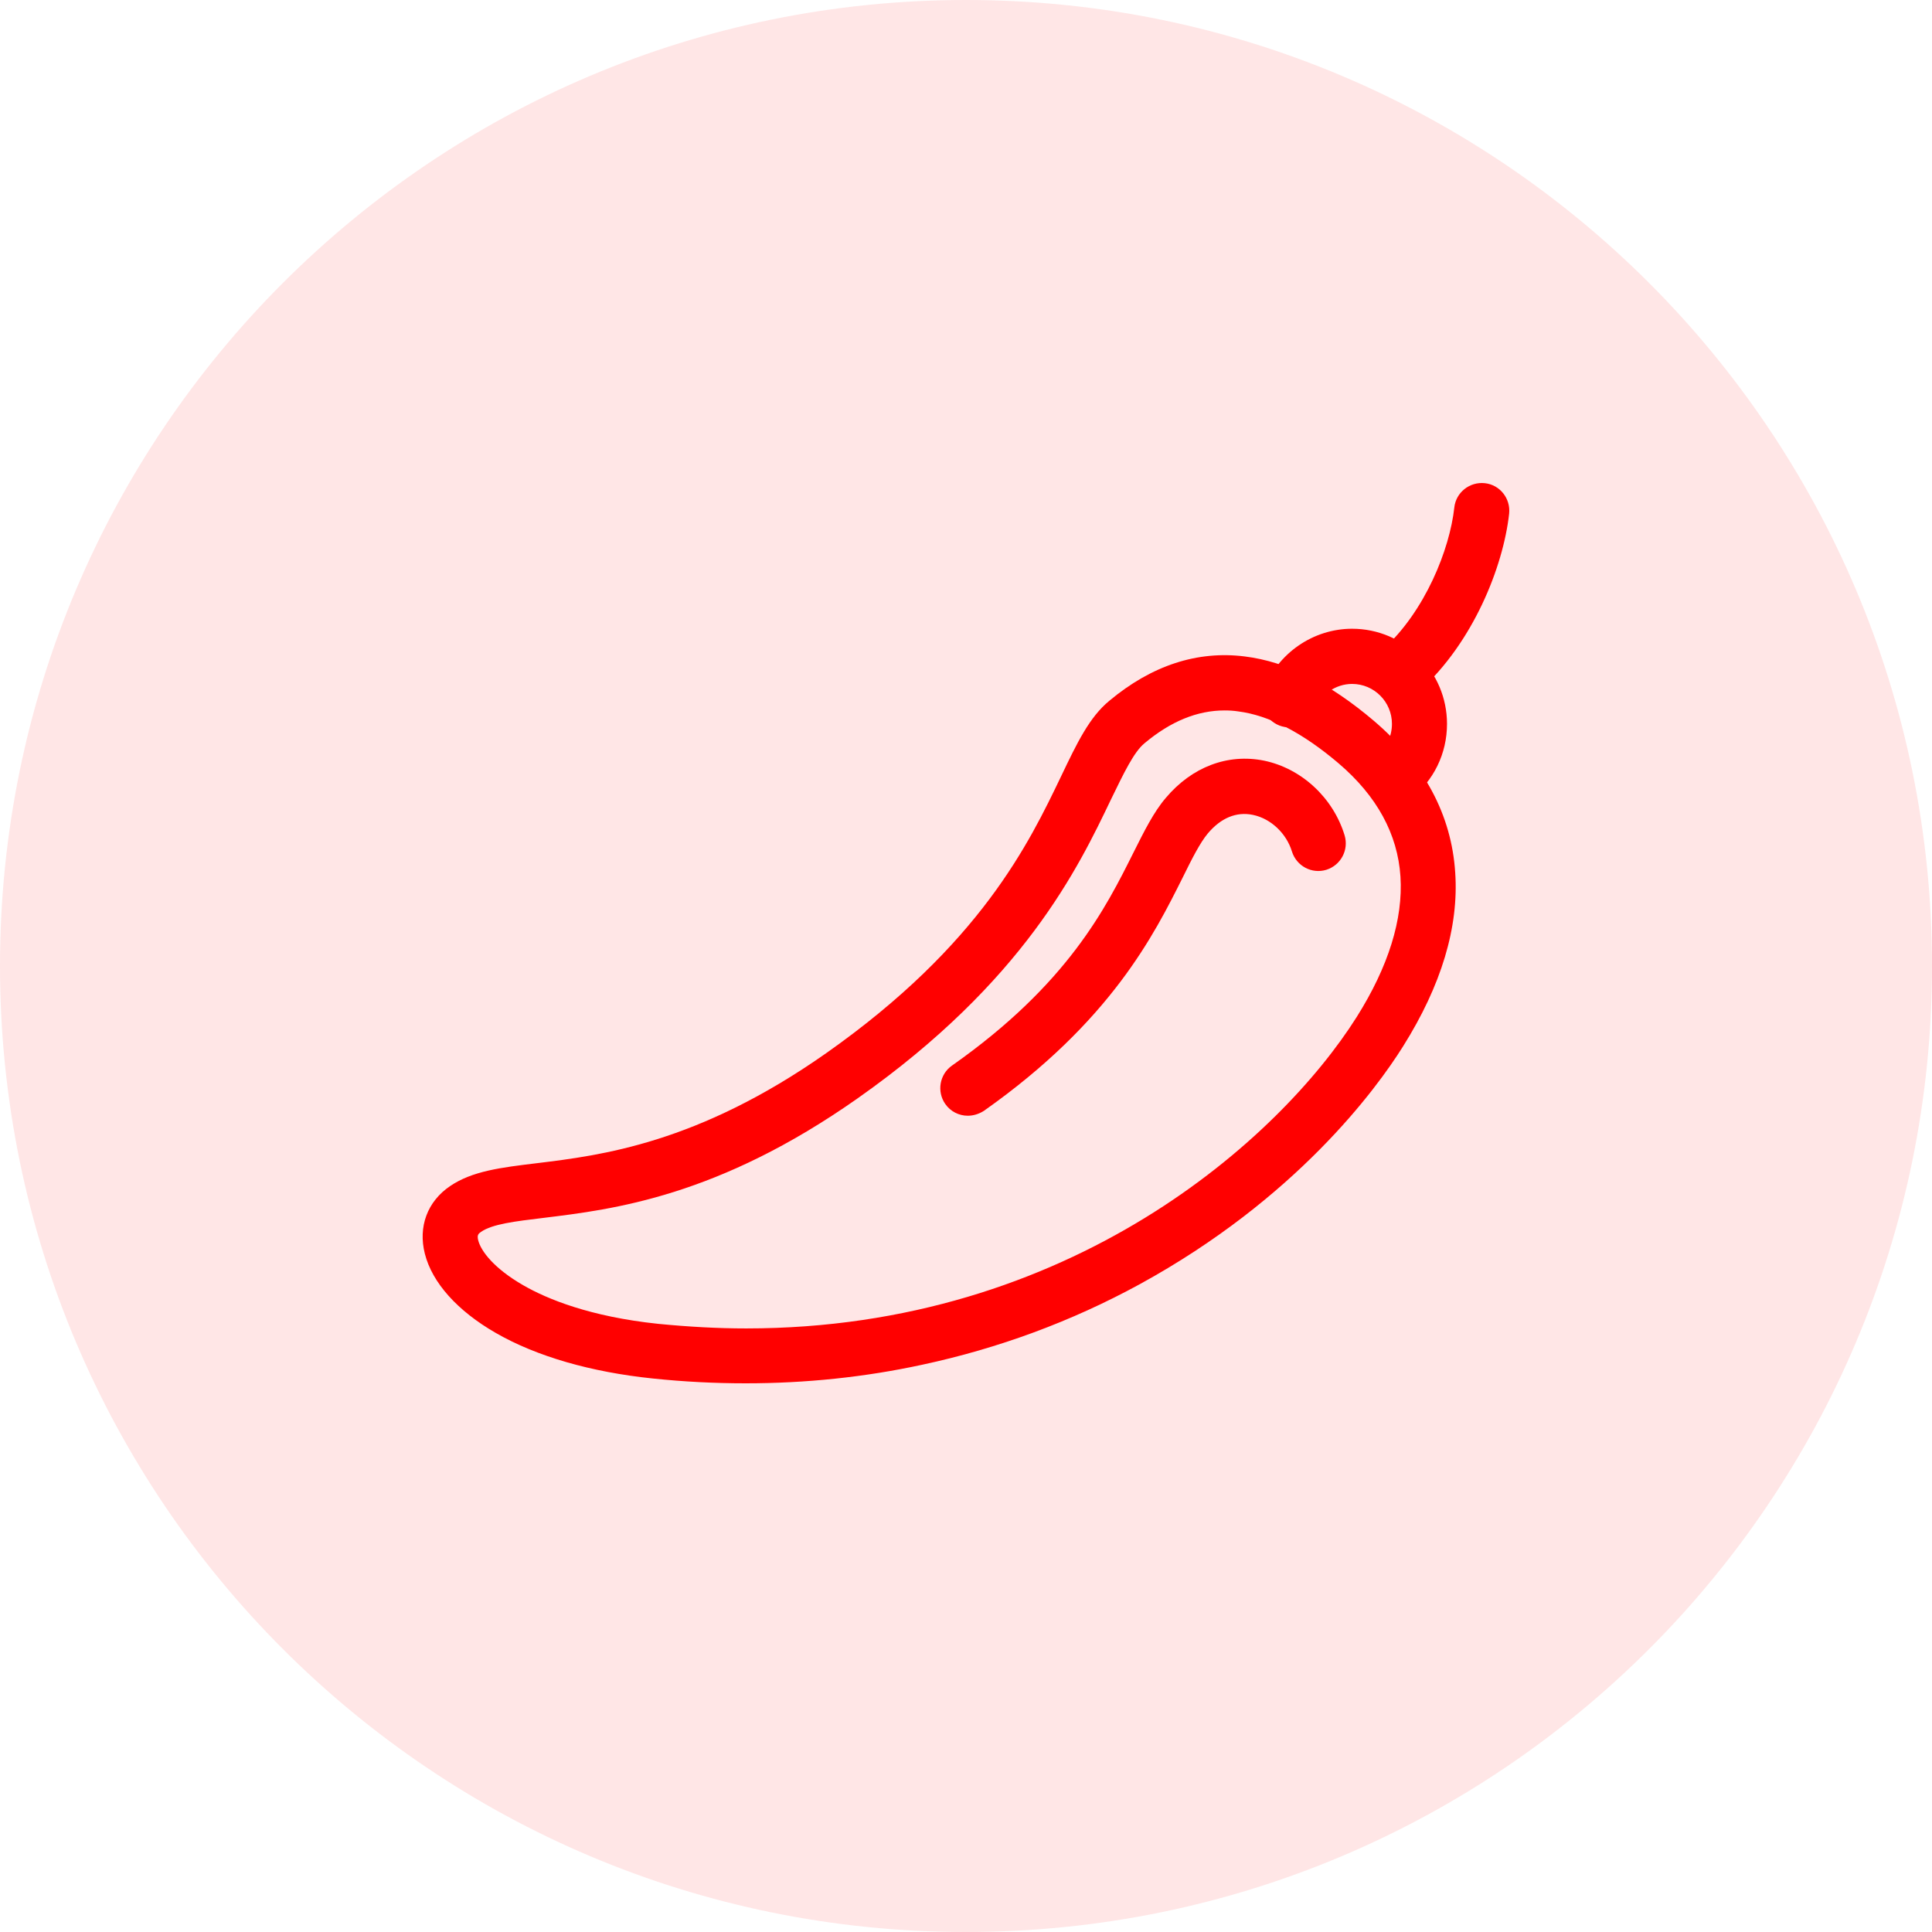 <svg width="32" height="32" viewBox="0 0 32 32" fill="none" xmlns="http://www.w3.org/2000/svg">
<g clip-path="url(#clip0_2076_1250)">
<path d="M32 16C32 7.163 24.837 0 16 0C7.163 0 0 7.163 0 16C0 24.837 7.163 32 16 32C24.837 32 32 24.837 32 16Z" fill="#FF0000" fill-opacity="0.1"/>
<path d="M23.204 11.558C23.079 11.558 22.953 11.508 22.866 11.405C22.699 11.219 22.714 10.93 22.9 10.762C23.606 10.127 24.013 9.095 24.088 8.406C24.115 8.155 24.343 7.976 24.593 8.003C24.844 8.029 25.023 8.258 24.996 8.509C24.897 9.392 24.4 10.64 23.511 11.444C23.42 11.52 23.314 11.558 23.204 11.558Z" fill="#FF0000"/>
<path d="M12.348 22.912C11.839 22.912 11.327 22.886 10.811 22.832C9.789 22.726 8.889 22.467 8.214 22.079C7.576 21.713 7.158 21.245 7.037 20.766C6.923 20.32 7.078 19.901 7.454 19.646C7.823 19.395 8.297 19.338 8.893 19.266C9.953 19.136 11.551 18.942 13.681 17.446C16.24 15.646 17.045 13.964 17.58 12.848C17.838 12.308 18.044 11.878 18.374 11.607C19.076 11.021 19.832 10.774 20.618 10.873C21.316 10.96 22.015 11.31 22.759 11.942C23.587 12.65 24.042 13.495 24.103 14.455C24.164 15.357 23.872 16.323 23.241 17.328C22.793 18.044 21.464 19.856 18.875 21.272C17.747 21.888 16.536 22.334 15.276 22.604C14.326 22.81 13.347 22.912 12.348 22.912ZM20.284 11.767C19.832 11.767 19.391 11.946 18.955 12.312C18.78 12.456 18.613 12.806 18.4 13.244C17.861 14.371 16.958 16.255 14.205 18.192C11.889 19.822 10.154 20.031 9.003 20.172C8.529 20.229 8.153 20.274 7.967 20.404C7.925 20.434 7.898 20.453 7.921 20.545C7.967 20.724 8.183 21.009 8.665 21.287C9.06 21.515 9.77 21.808 10.902 21.927C11.403 21.976 11.889 22.003 12.36 22.003C17.732 22.003 21.202 18.855 22.471 16.845C22.998 16.008 23.241 15.223 23.196 14.519C23.15 13.815 22.805 13.183 22.171 12.643C21.575 12.136 21.016 11.847 20.508 11.783C20.432 11.771 20.356 11.767 20.284 11.767Z" fill="#FF0000"/>
<path d="M16.029 18.48C15.885 18.48 15.744 18.411 15.657 18.286C15.513 18.08 15.562 17.794 15.767 17.65C17.688 16.299 18.315 15.039 18.774 14.121C18.953 13.764 19.108 13.451 19.309 13.216C19.742 12.702 20.335 12.477 20.938 12.599C21.557 12.728 22.081 13.212 22.271 13.836C22.343 14.076 22.21 14.331 21.967 14.407C21.728 14.479 21.474 14.346 21.398 14.102C21.306 13.802 21.048 13.558 20.752 13.497C20.479 13.44 20.221 13.547 20.004 13.806C19.875 13.961 19.742 14.224 19.59 14.533C19.116 15.48 18.402 16.915 16.295 18.4C16.211 18.453 16.12 18.48 16.029 18.48Z" fill="#FF0000"/>
<path d="M23.082 13.326C22.945 13.326 22.812 13.265 22.721 13.151C22.566 12.953 22.604 12.664 22.801 12.511C22.964 12.386 23.055 12.195 23.055 11.99C23.055 11.624 22.759 11.328 22.395 11.328C22.125 11.328 21.875 11.499 21.78 11.754C21.689 11.99 21.427 12.108 21.191 12.017C20.956 11.925 20.838 11.663 20.929 11.427C21.161 10.821 21.749 10.414 22.395 10.414C23.261 10.414 23.967 11.122 23.967 11.99C23.967 12.481 23.747 12.934 23.359 13.235C23.279 13.296 23.181 13.326 23.082 13.326Z" fill="#FF0000"/>
</g>
<defs>
<clipPath id="clip0_2076_1250">
<rect width="32" height="32" fill="white"/>
</clipPath>
</defs>
</svg>
